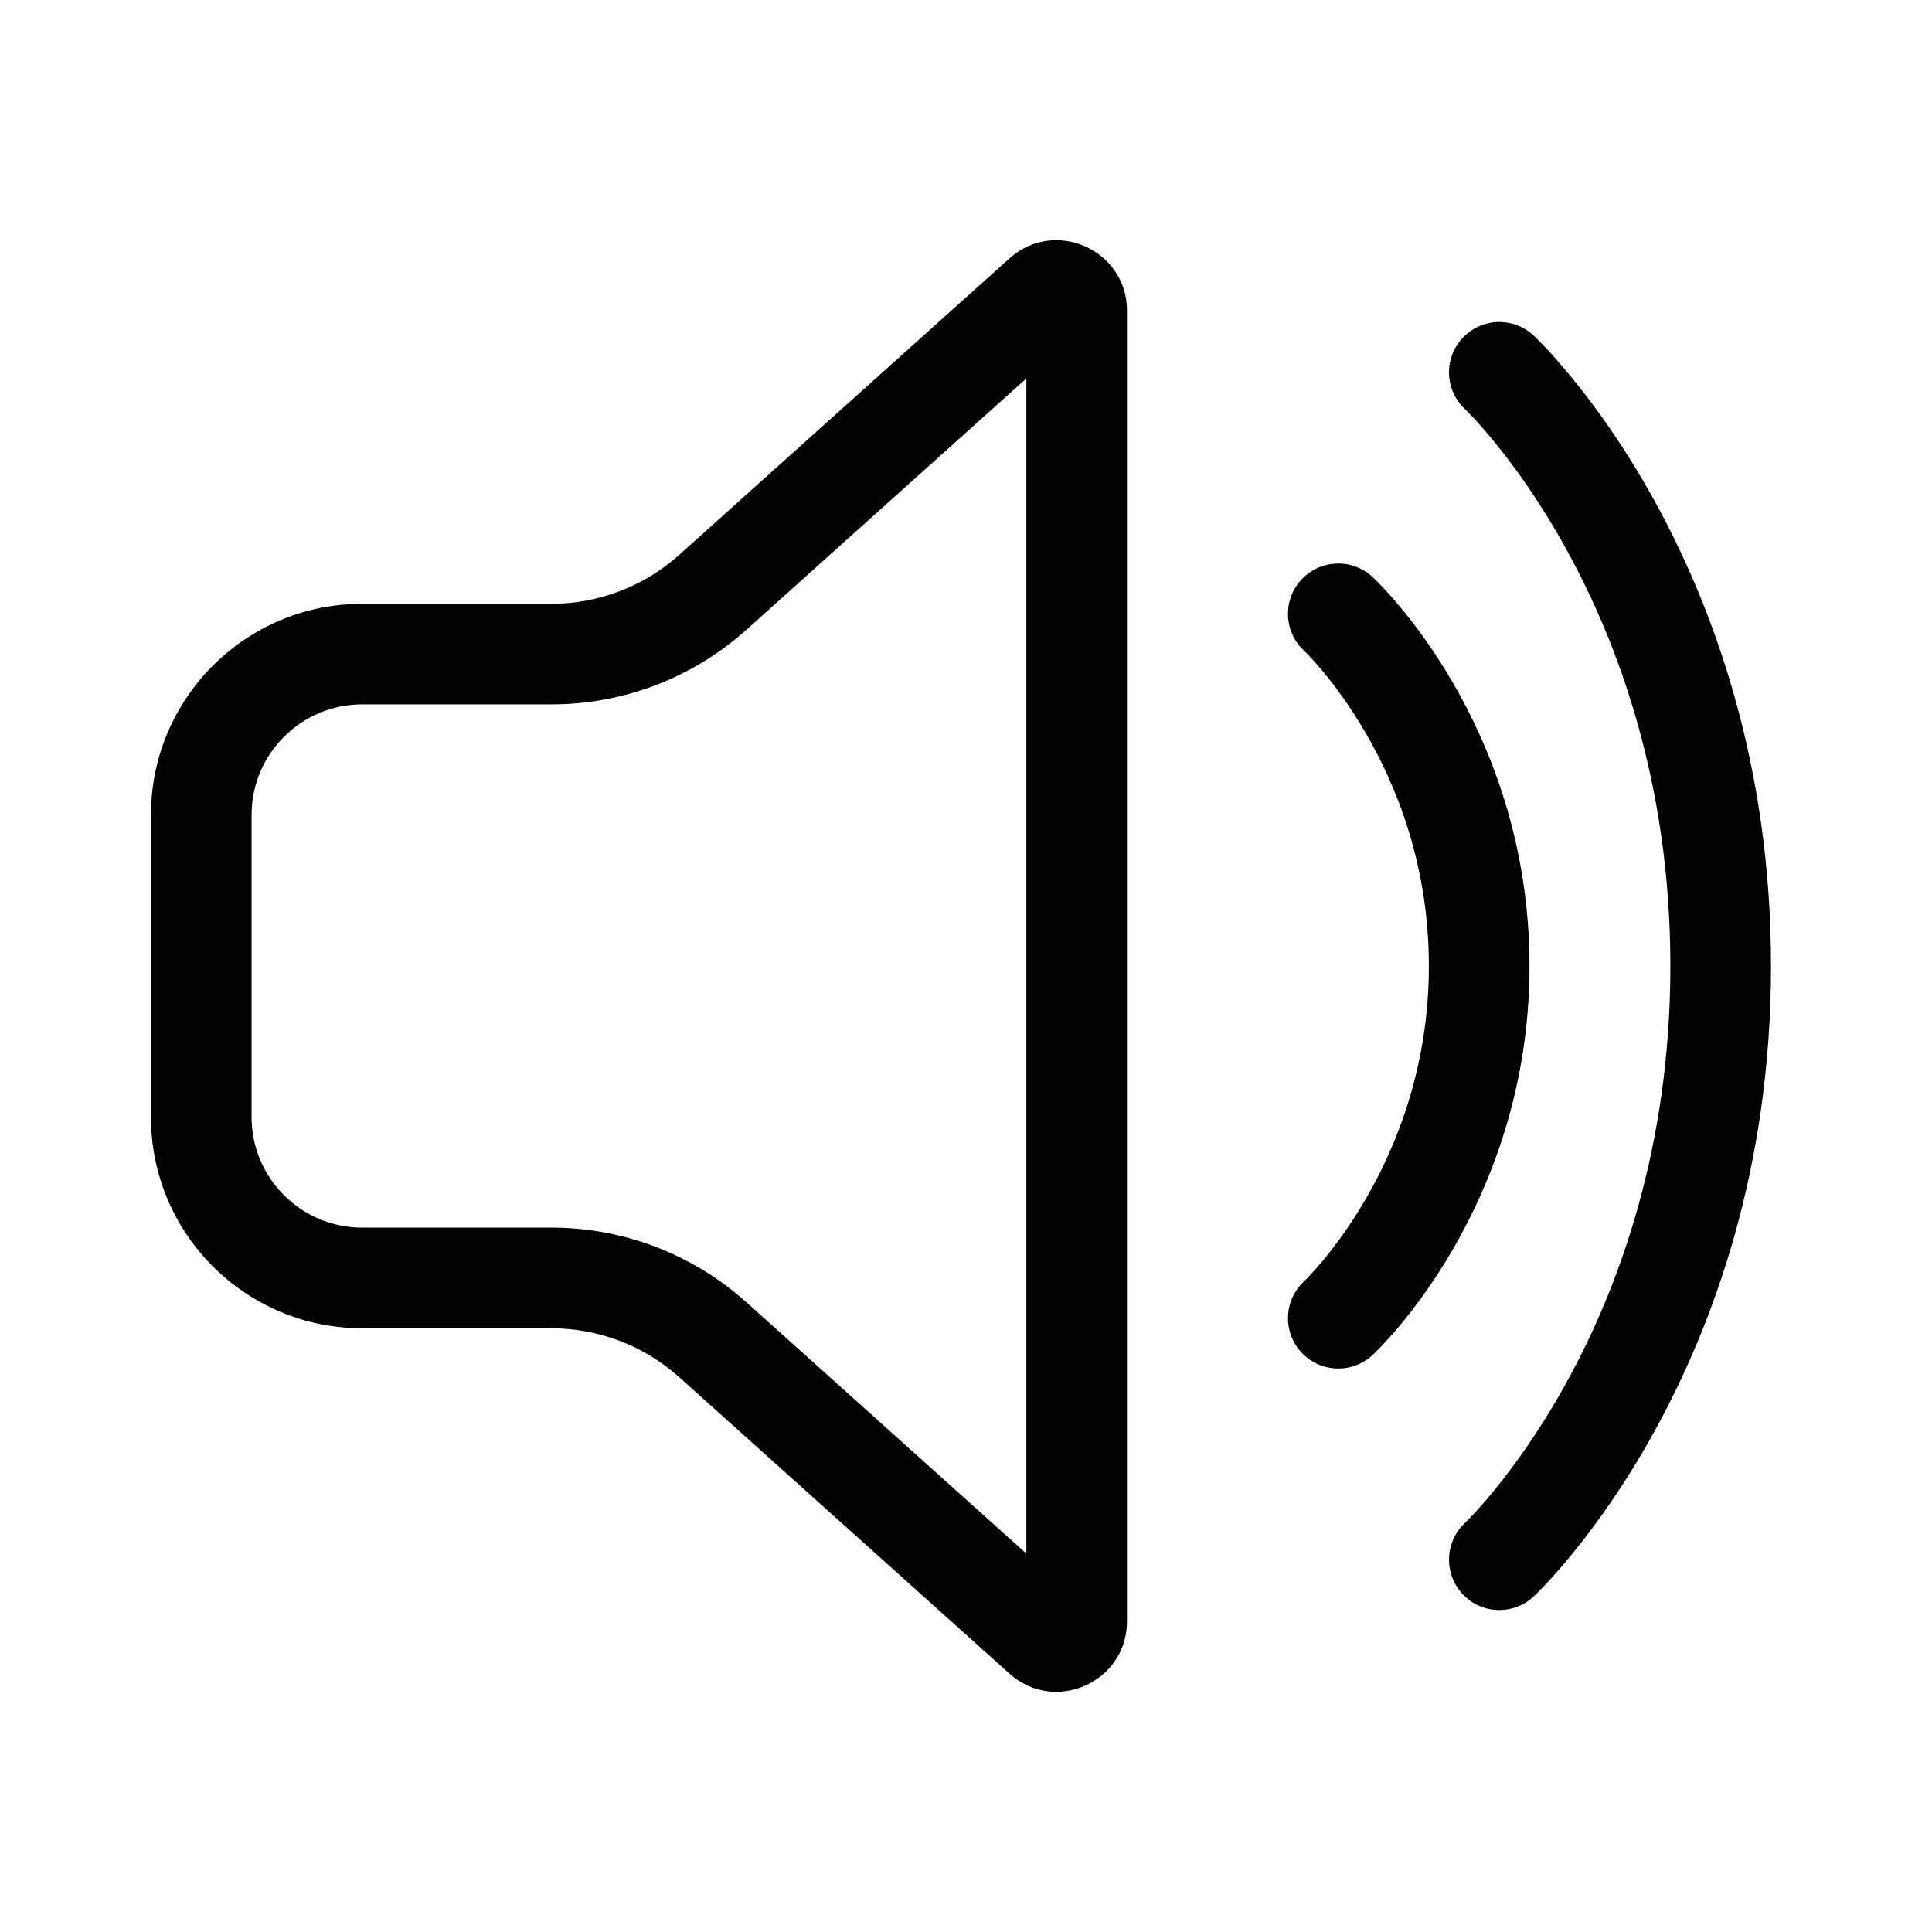 <svg xmlns="http://www.w3.org/2000/svg" viewBox="0 0 48 48" fill="none"><path d="M25.081 6.419C26.208 5.408 28 6.207 28 7.721V40.28C28 41.794 26.208 42.593 25.081 41.582L16.875 34.216C16.003 33.433 14.873 33.001 13.702 33.001H9C6.101 33.001 3.75 30.65 3.75 27.75V20.25C3.75 17.351 6.101 15.001 9 15.001H13.702C14.873 15.001 16.003 14.568 16.875 13.785L25.081 6.419ZM25.5 9.402L18.545 15.646C17.215 16.84 15.49 17.5 13.702 17.5H9C7.481 17.5 6.25 18.732 6.25 20.25V27.75C6.25 29.269 7.481 30.5 9 30.5H13.702C15.49 30.5 17.215 31.161 18.545 32.355L25.5 38.599V9.402ZM36.338 8.396C36.809 7.892 37.6 7.866 38.104 8.338L38.105 8.339C38.105 8.339 37.767 8 38.115 8.348L38.134 8.366C38.148 8.38 38.169 8.4 38.193 8.424C38.243 8.474 38.311 8.543 38.396 8.633C38.566 8.813 38.8 9.074 39.078 9.416C39.634 10.098 40.366 11.103 41.094 12.421C42.553 15.059 44 18.953 44 24C44 29.048 42.553 32.942 41.094 35.58C40.366 36.898 39.634 37.903 39.078 38.585C38.8 38.927 38.566 39.188 38.396 39.368C38.371 39.394 38.348 39.418 38.326 39.441C38.273 39.496 38.228 39.542 38.193 39.577C38.169 39.601 38.148 39.621 38.134 39.635L38.115 39.653L38.109 39.659L38.106 39.661L38.105 39.662C38.105 39.662 38.239 39.528 38.326 39.441C38.433 39.335 38.469 39.298 38.104 39.663C37.6 40.135 36.809 40.109 36.338 39.605C35.867 39.102 35.892 38.313 36.393 37.84L36.395 37.839L36.398 37.836C36.404 37.83 36.415 37.819 36.43 37.804C36.461 37.773 36.511 37.723 36.577 37.653C36.708 37.514 36.903 37.298 37.14 37.006C37.616 36.423 38.26 35.541 38.906 34.371C40.198 32.034 41.5 28.553 41.5 24C41.5 19.448 40.198 15.967 38.906 13.63C38.26 12.46 37.616 11.578 37.14 10.995C36.903 10.703 36.708 10.487 36.577 10.348C36.511 10.278 36.461 10.228 36.43 10.197C36.415 10.181 36.404 10.171 36.398 10.165L36.395 10.162L36.393 10.161C35.892 9.688 35.867 8.899 36.338 8.396ZM32.334 14.4C32.804 13.894 33.595 13.865 34.101 14.335C34.101 14.335 34.101 14.335 34.101 14.335L34.102 14.336L34.104 14.338L34.109 14.342L34.123 14.355C34.134 14.366 34.148 14.379 34.165 14.396C34.199 14.429 34.245 14.476 34.302 14.535C34.415 14.653 34.571 14.822 34.754 15.04C35.12 15.476 35.601 16.112 36.08 16.933C37.037 18.575 38 20.978 38 24C38 27.023 37.037 29.426 36.08 31.068C35.601 31.889 35.12 32.525 34.754 32.961C34.571 33.179 34.415 33.348 34.302 33.466C34.245 33.525 34.199 33.572 34.165 33.605L34.145 33.624L34.123 33.645L34.109 33.658L34.104 33.663L34.102 33.666L34.101 33.666C33.595 34.136 32.804 34.107 32.334 33.601C31.865 33.096 31.893 32.308 32.396 31.837L32.398 31.836L32.414 31.82C32.431 31.803 32.46 31.775 32.499 31.734C32.577 31.653 32.695 31.525 32.84 31.353C33.13 31.007 33.524 30.487 33.92 29.808C34.713 28.45 35.5 26.478 35.5 24C35.5 21.523 34.713 19.551 33.92 18.193C33.524 17.514 33.13 16.994 32.84 16.648C32.695 16.476 32.577 16.348 32.499 16.267C32.46 16.226 32.431 16.198 32.414 16.181L32.397 16.164L32.398 16.165C31.893 15.695 31.864 14.905 32.334 14.4ZM38.115 8.348L38.105 8.339L38.106 8.34L38.109 8.342L38.115 8.348ZM34.101 14.335L34.165 14.396C34.069 14.307 34.097 14.331 34.101 14.335Z" fill="currentColor"/></svg>
